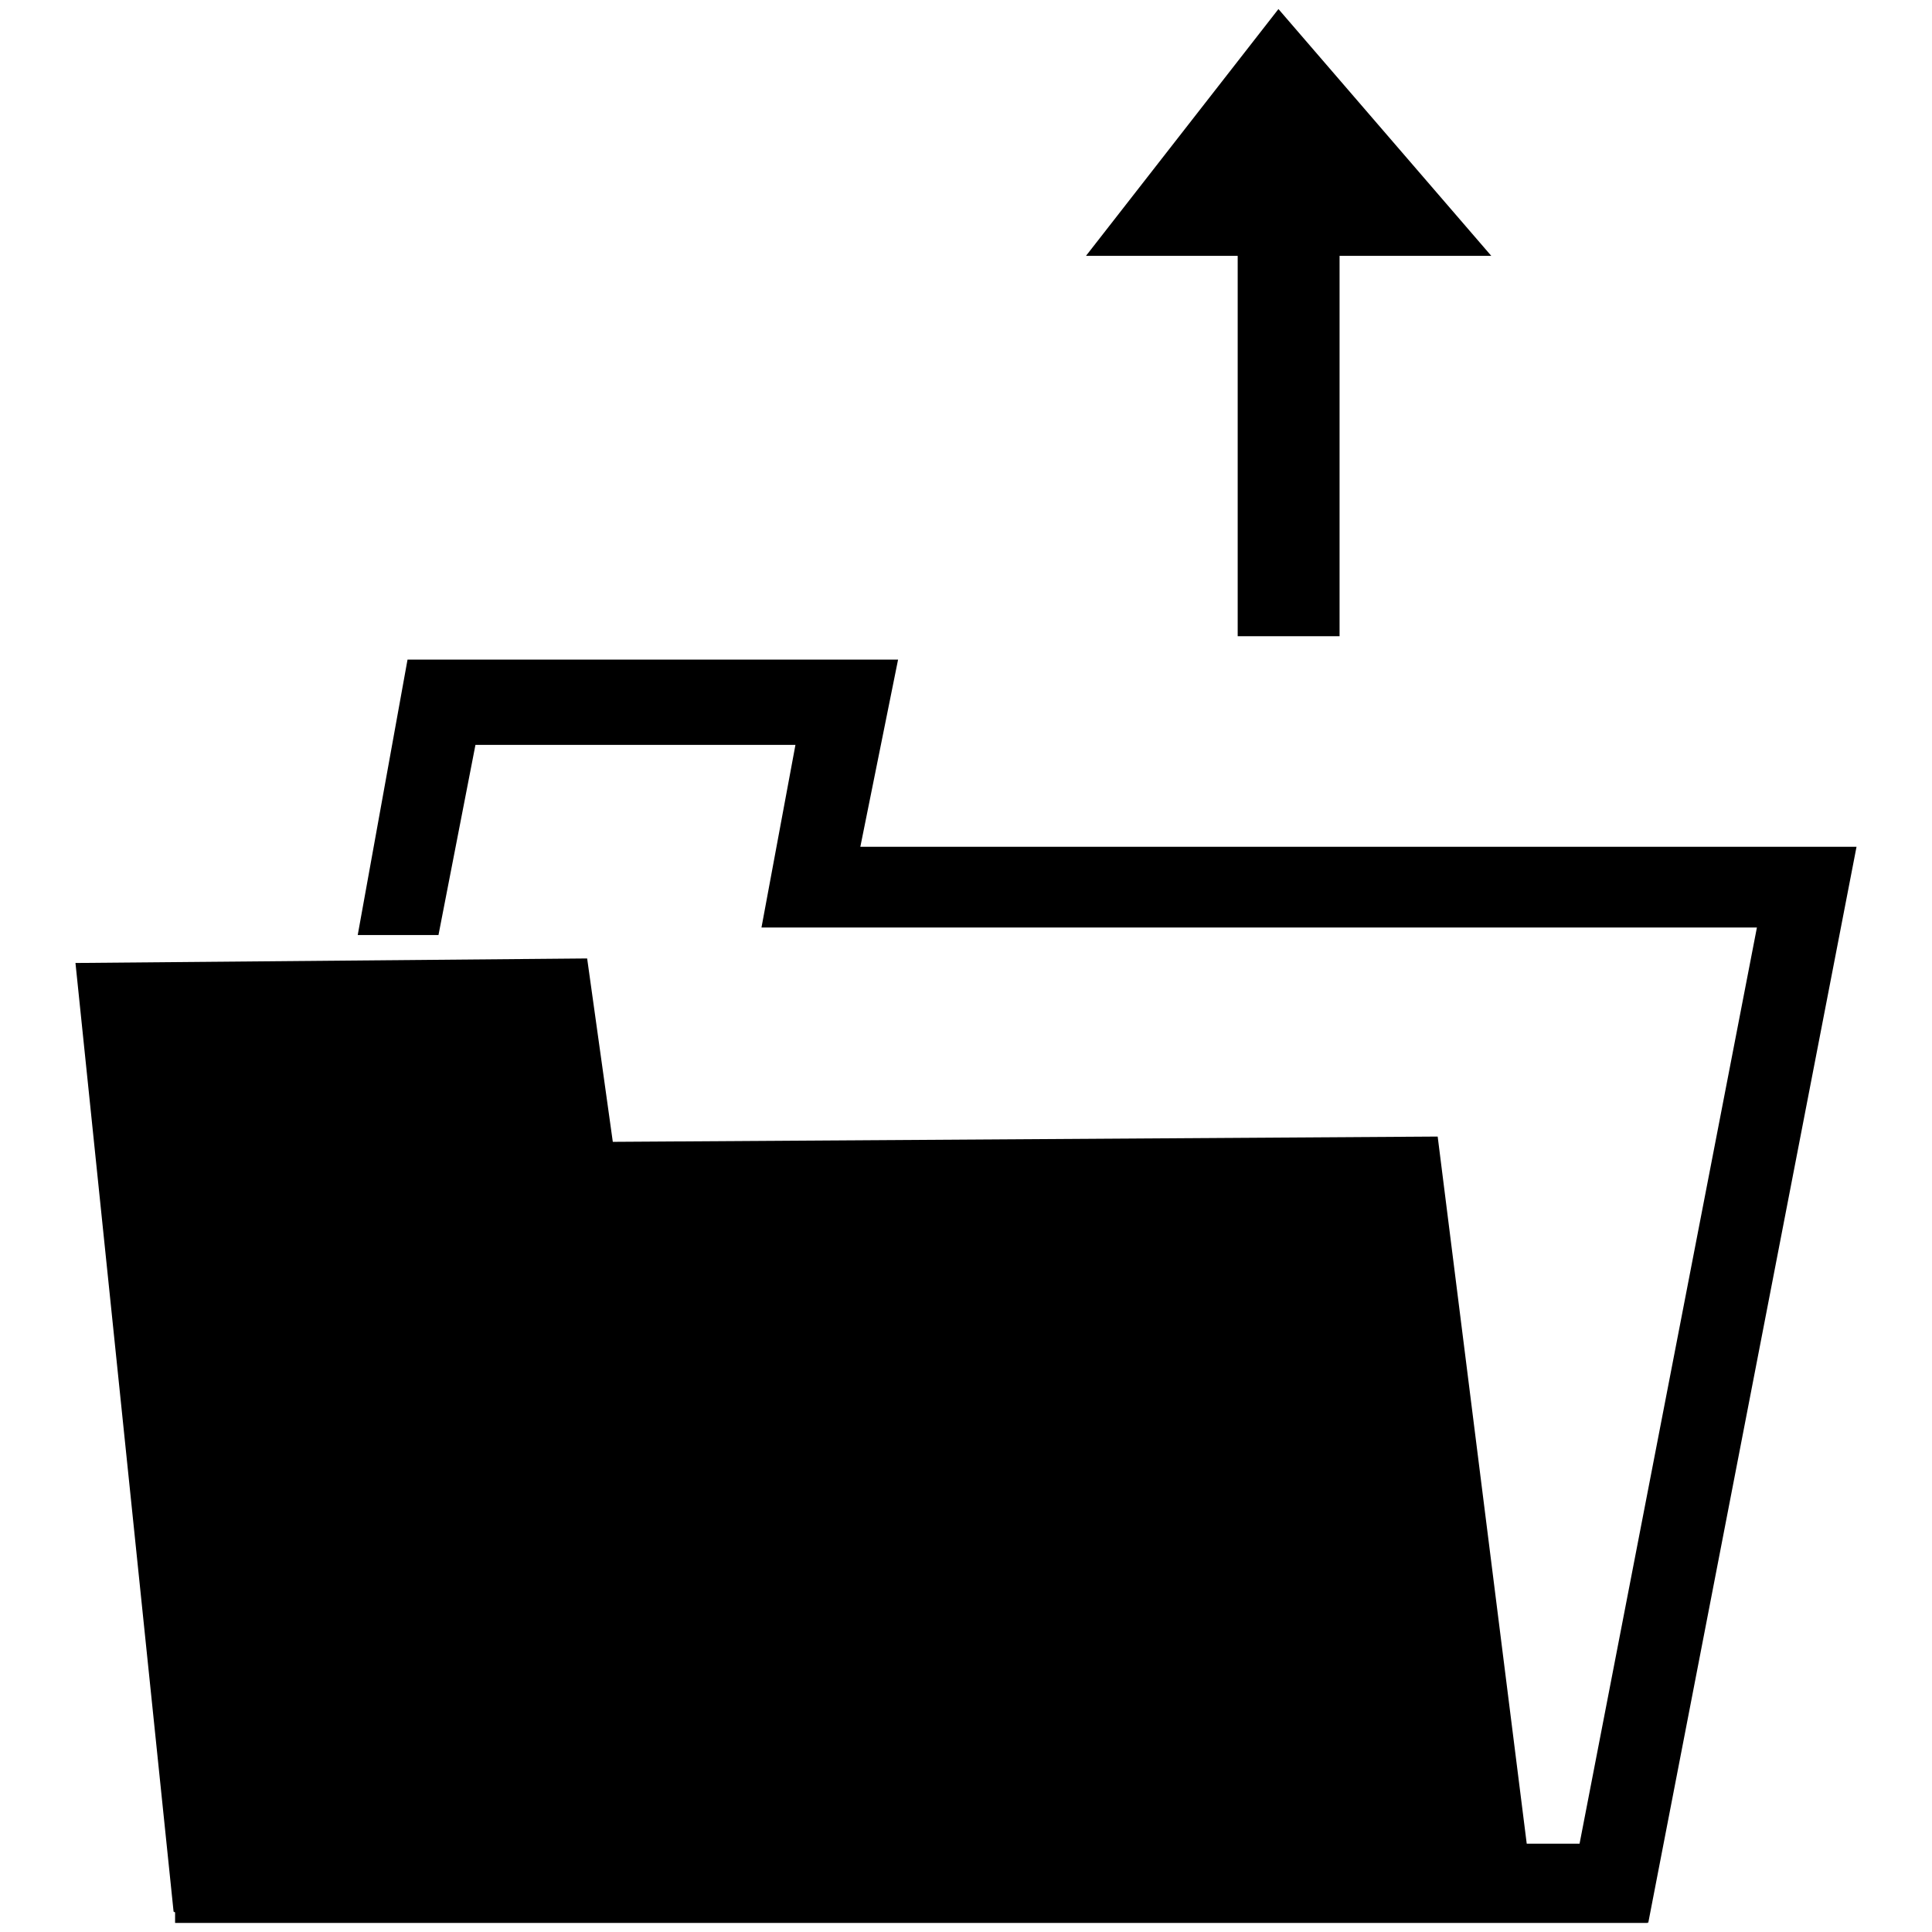 <?xml version="1.0" encoding="utf-8"?>
<!-- Svg Vector Icons : http://www.onlinewebfonts.com/icon -->
<!DOCTYPE svg PUBLIC "-//W3C//DTD SVG 1.1//EN" "http://www.w3.org/Graphics/SVG/1.1/DTD/svg11.dtd">
<svg version="1.1" xmlns="http://www.w3.org/2000/svg" xmlns:xlink="http://www.w3.org/1999/xlink" x="0px" y="0px" viewBox="0 0 256 256" enable-background="new 0 0 256 256" xml:space="preserve">
<g><g><g><g id="_x33_4_1_"><g><path fill="#000000" d="M164 84.3L177.5 84.3 177.5 33.9 197.6 33.9 169.4 1.2 143.9 33.9 164 33.9 z"/><path fill="#000000" d="M244.1 112.2L234.9 112.2 114 112.2 119 87.4 116.5 87.4 107.5 87.4 54 87.4 47.4 123.9 58.1 123.9 63 98.7 105.4 98.7 100.9 122.9 232.8 122.9 209.3 244.3 202.3 244.3 190.5 150.6 81.2 151.3 77.8 127 10 127.6 23 253.3 23.2 253.4 23.2 254.8 218.3 254.8 218.3 254.7 218.4 254.8 246 112.2 z"/></g></g></g><g></g><g></g><g></g><g></g><g></g><g></g><g></g><g></g><g></g><g></g><g></g><g></g><g></g><g></g><g></g></g></g>
</svg>